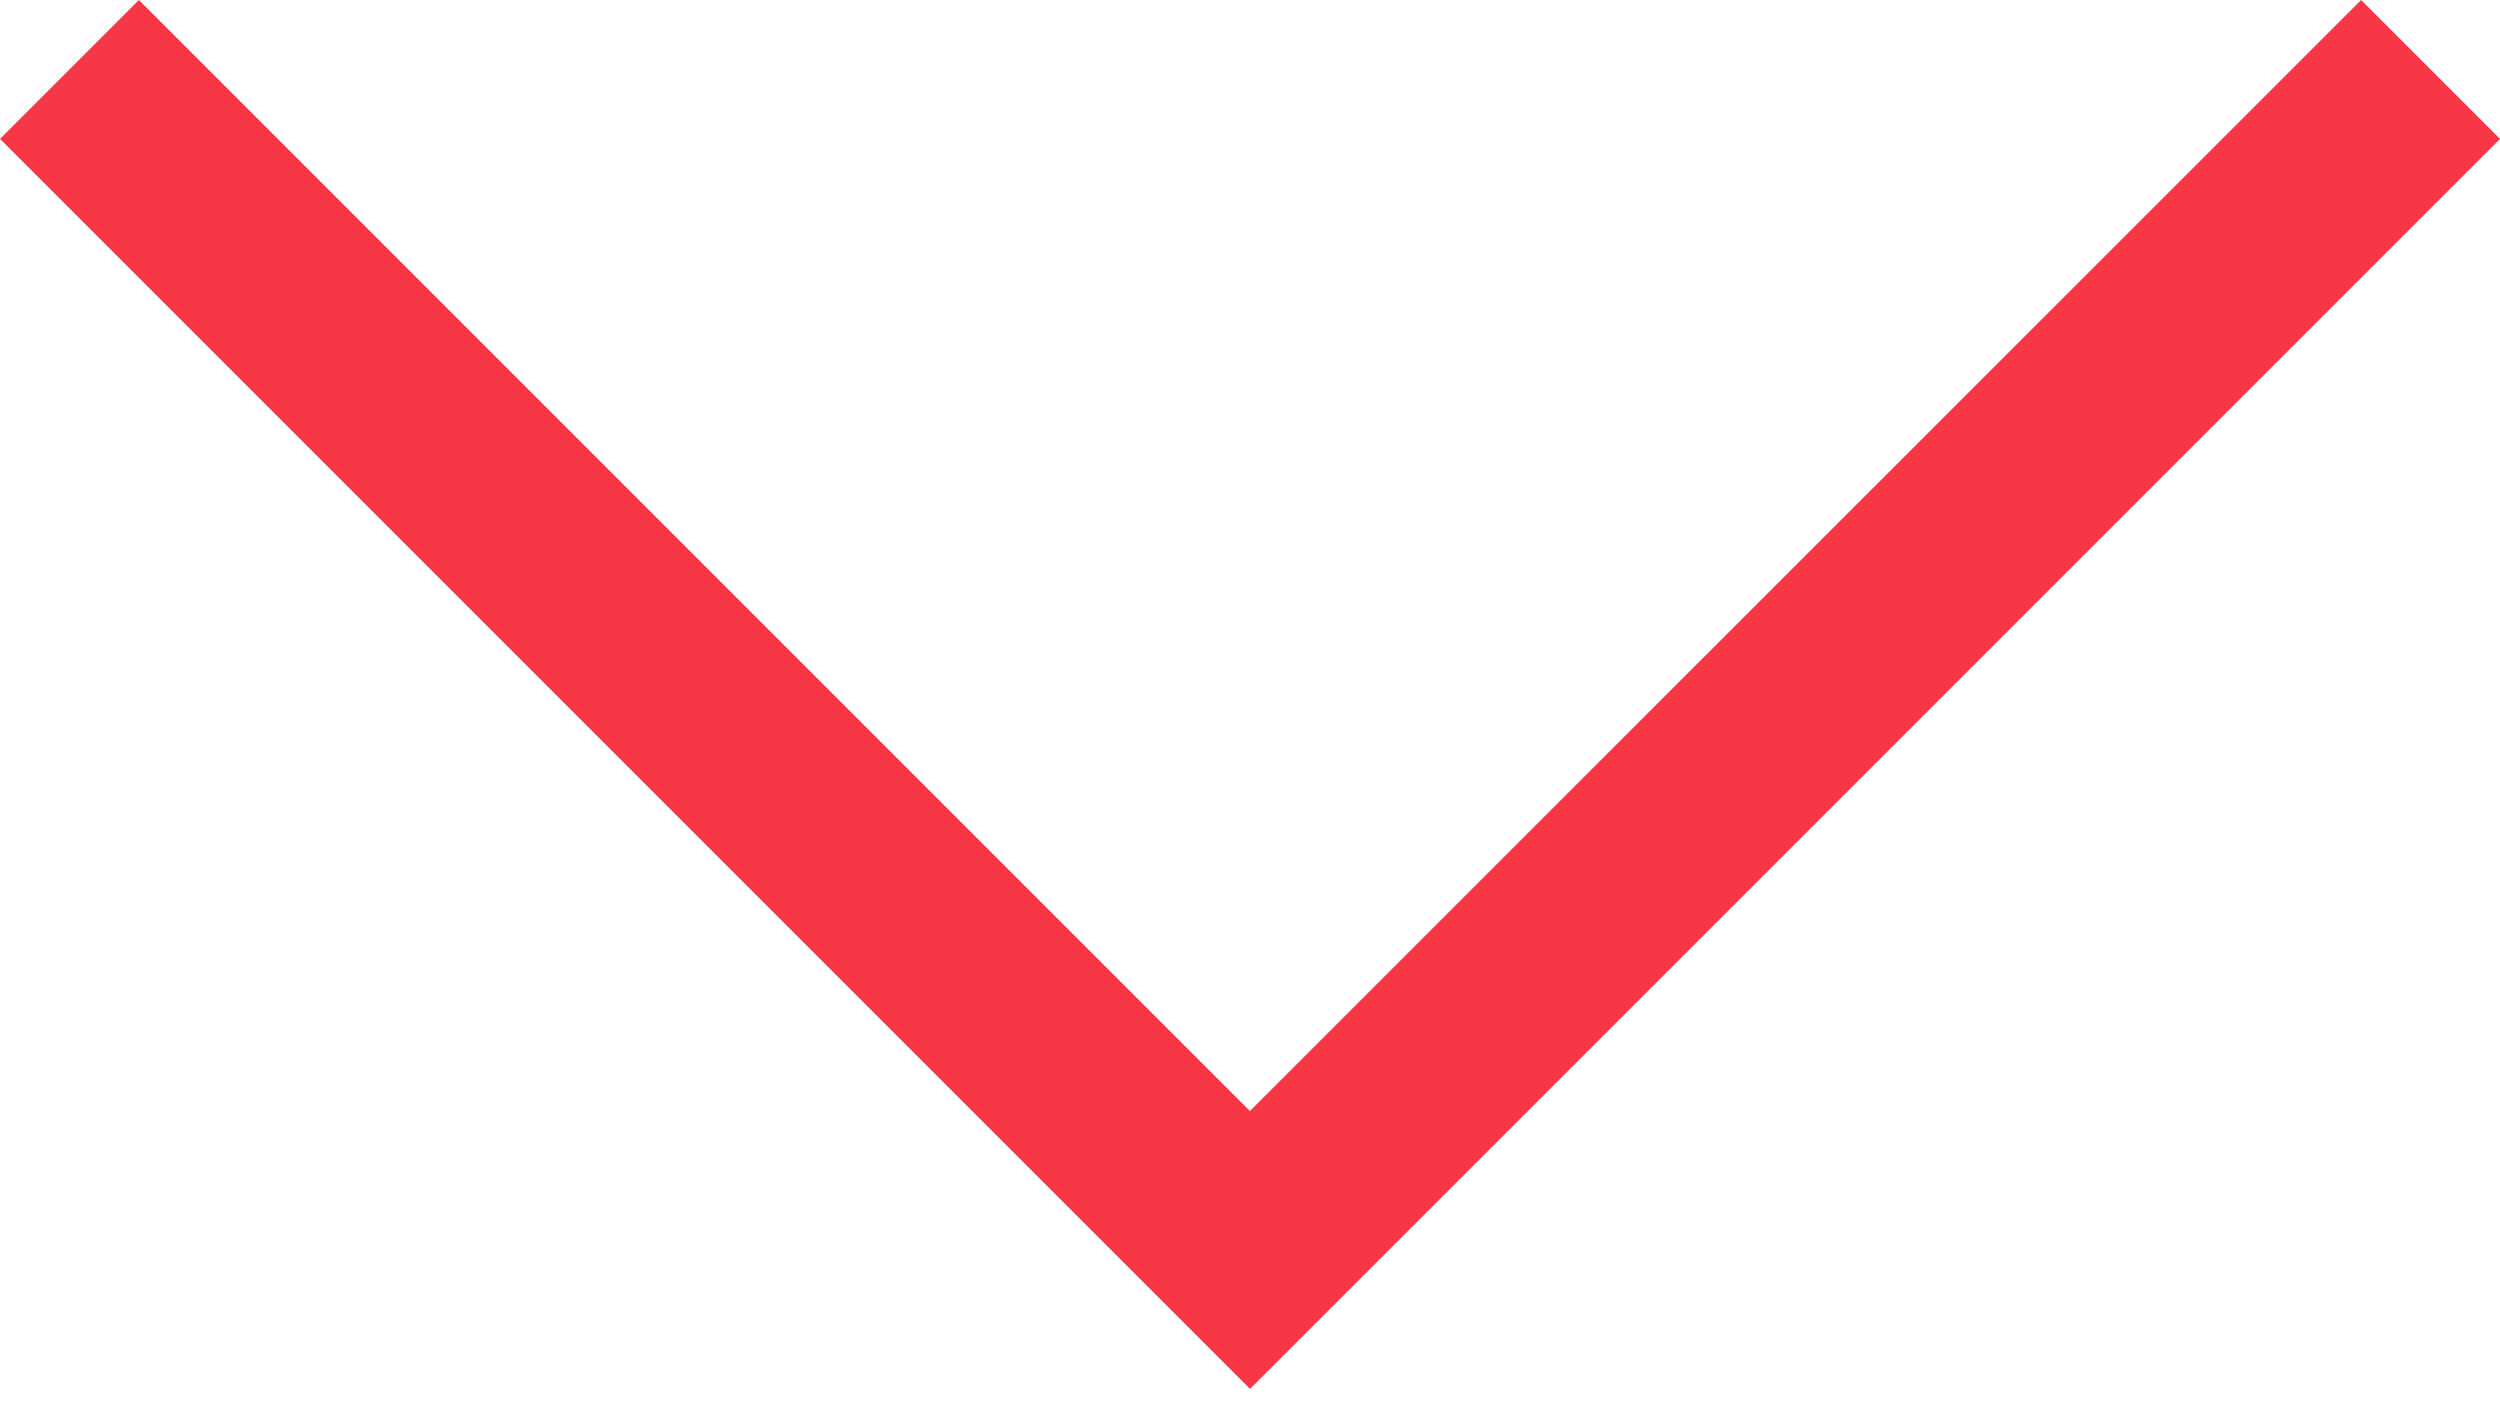 <?xml version="1.0" encoding="UTF-8"?>
<svg width="32px" height="18px" viewBox="0 0 32 18" version="1.1" xmlns="http://www.w3.org/2000/svg" xmlns:xlink="http://www.w3.org/1999/xlink">
    <!-- Generator: Sketch 60.1 (88133) - https://sketch.com -->
    <title>arrow-more-red</title>
    <desc>Created with Sketch.</desc>
    <g id="Page-1" stroke="none" stroke-width="1" fill="none" fill-rule="evenodd">
        <g id="stream-production-LP" transform="translate(-944, -1913)" fill="#F83746">
            <g id="Group-5" transform="translate(284, 1197)">
                <polygon id="arrow-more-red" points="661.778 716 675.999 730.221 690.222 716 692 717.778 676 733.778 660 717.778"></polygon>
            </g>
        </g>
    </g>
</svg>